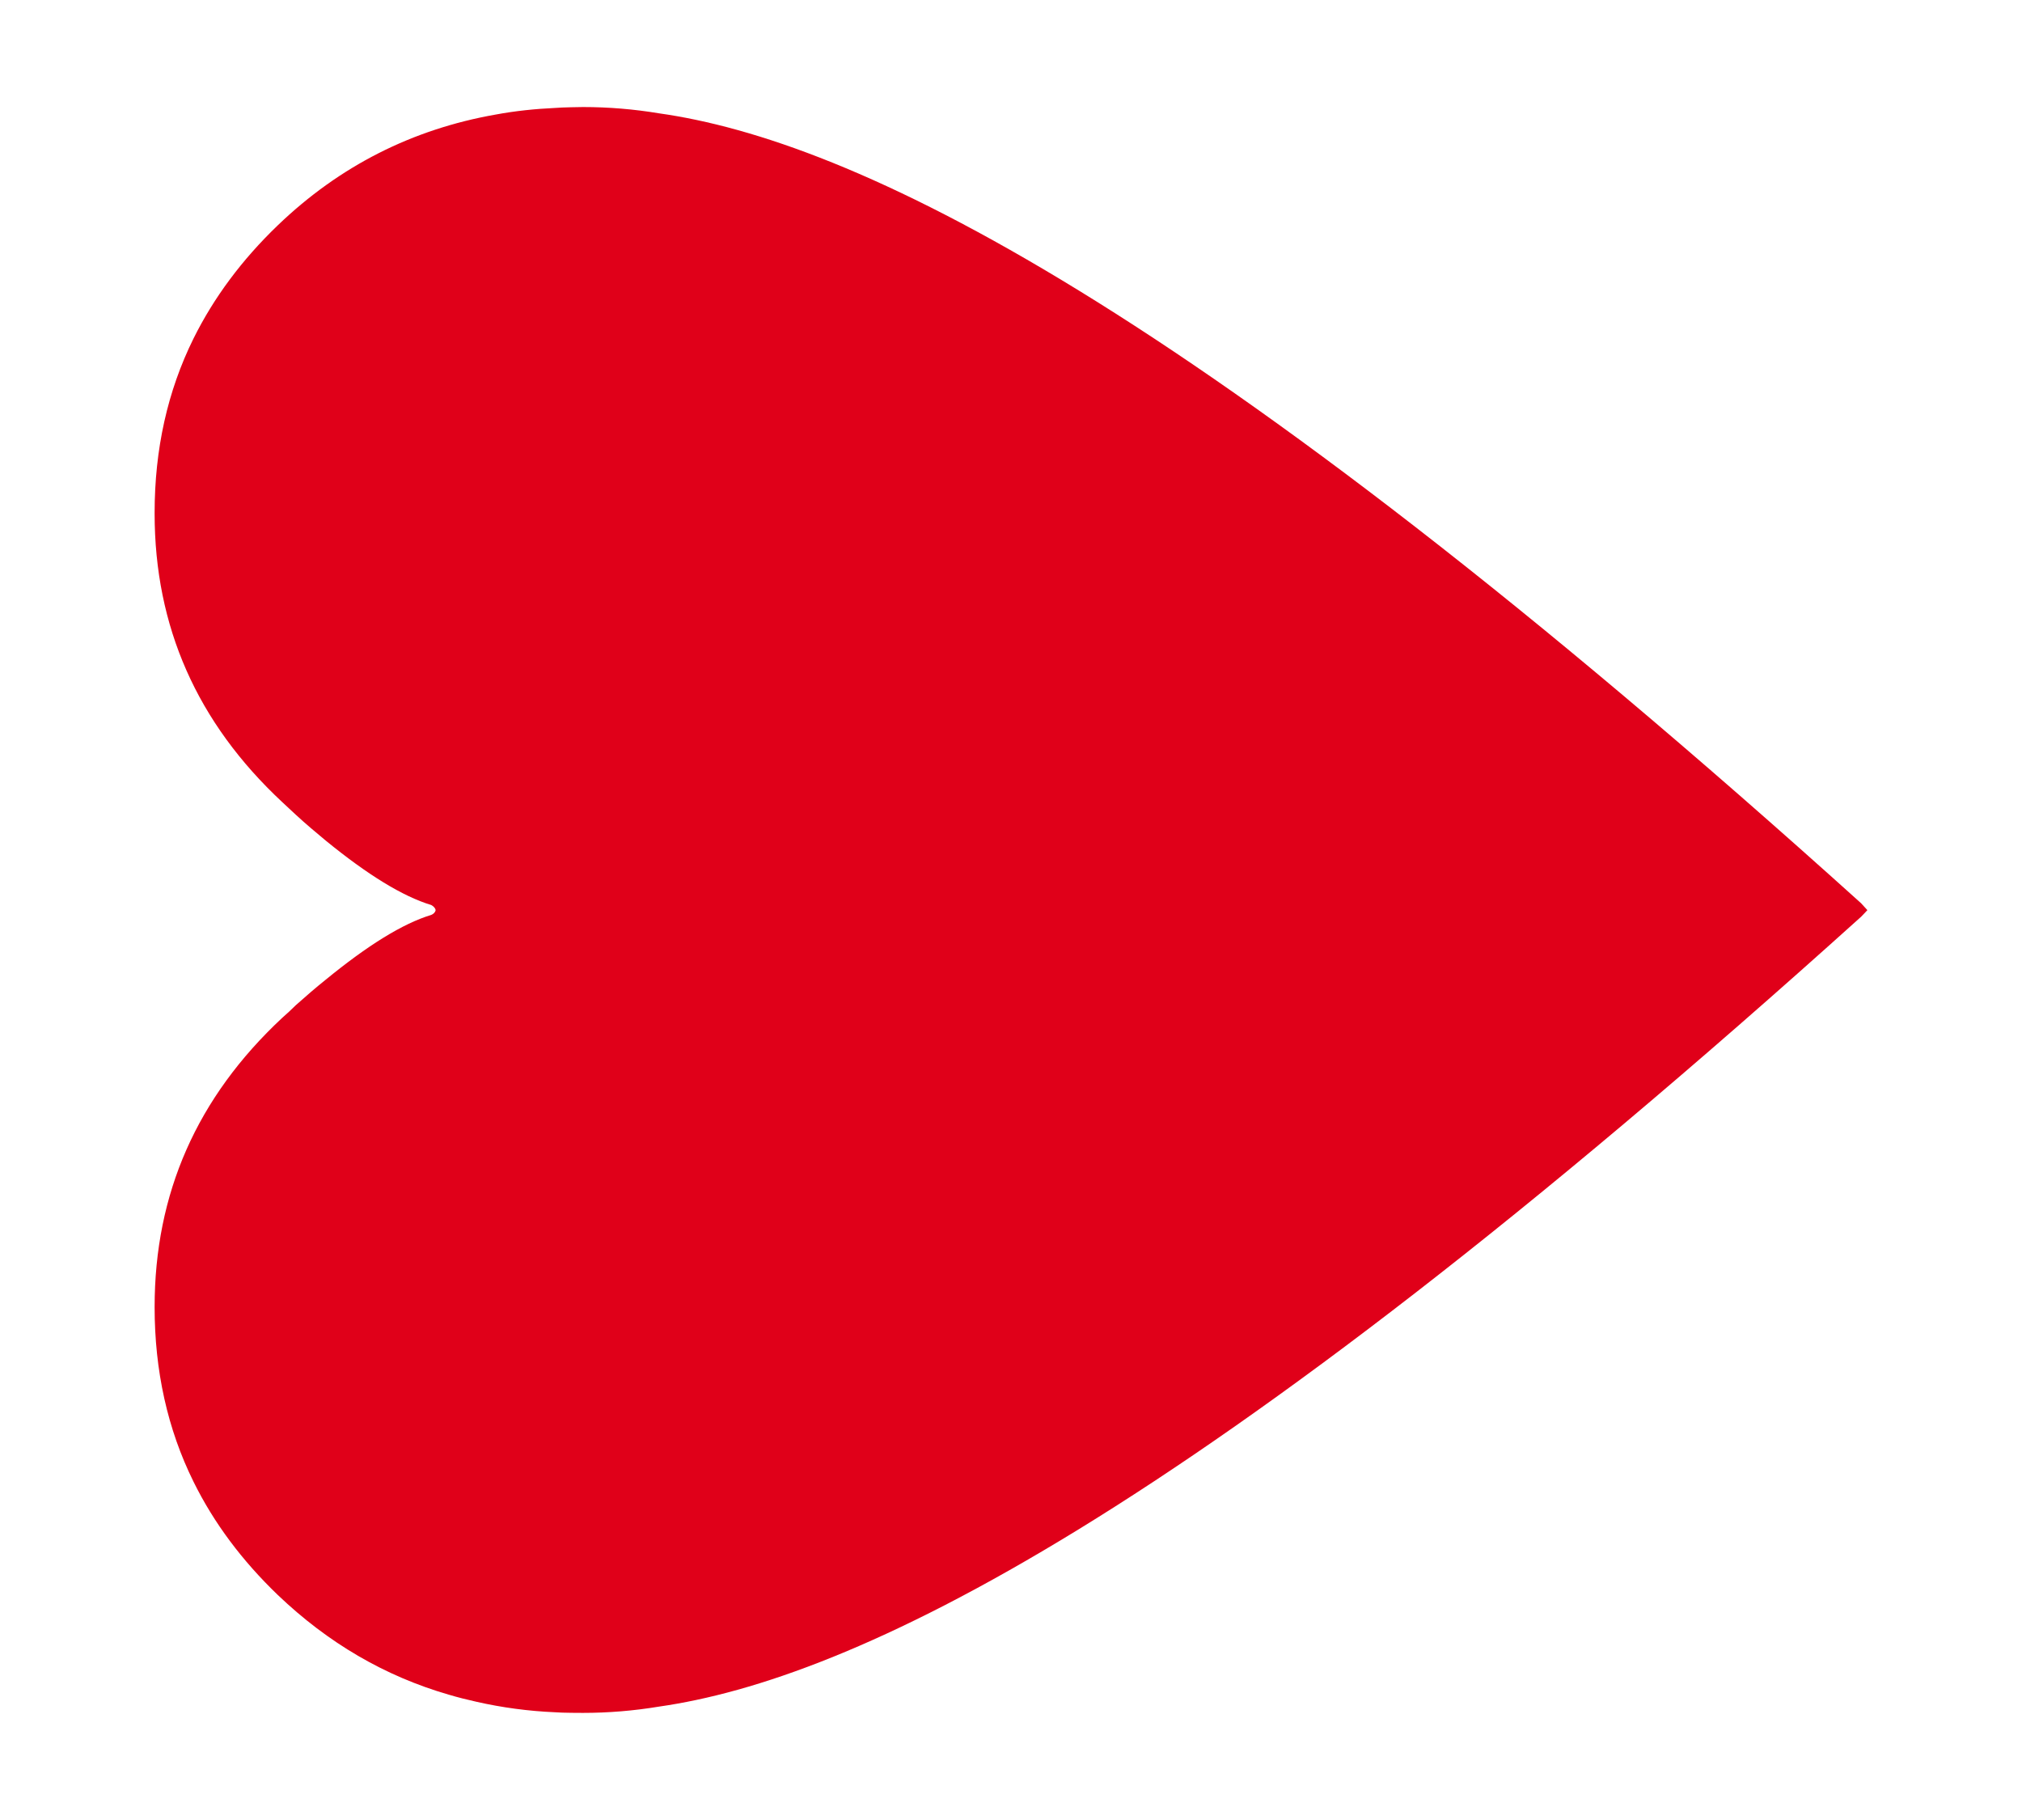 <svg width="30" height="27" viewBox="0 0 30 27" fill="none" xmlns="http://www.w3.org/2000/svg">
<path d="M27.613 13.6C17.613 22.611 12.606 24.914 9.776 25.318C9.404 25.38 9.023 25.411 8.65 25.411C8.646 25.411 8.334 25.411 8.241 25.402C7.836 25.385 7.445 25.331 7.073 25.247C6.933 25.216 6.794 25.181 6.659 25.141C5.709 24.866 4.867 24.373 4.123 23.663C3.592 23.153 3.173 22.594 2.871 21.981C2.485 21.201 2.294 20.335 2.294 19.39C2.294 17.704 2.922 16.28 4.188 15.099C4.258 15.037 4.327 14.975 4.388 14.913C4.537 14.78 4.686 14.651 4.83 14.536C5.454 14.025 5.975 13.701 6.398 13.573C6.431 13.56 6.459 13.533 6.463 13.502C6.459 13.471 6.431 13.444 6.398 13.426C5.975 13.298 5.454 12.978 4.83 12.468C4.686 12.348 4.537 12.224 4.388 12.086C4.323 12.024 4.258 11.967 4.188 11.9C2.922 10.72 2.294 9.295 2.294 7.618V7.609C2.294 6.664 2.485 5.803 2.871 5.022C3.173 4.414 3.588 3.855 4.123 3.341C5.039 2.462 6.119 1.916 7.357 1.699C7.641 1.646 7.938 1.615 8.241 1.601C8.329 1.592 8.641 1.588 8.65 1.588C9.027 1.588 9.404 1.619 9.776 1.681C12.606 2.08 17.617 4.388 27.613 13.4C27.645 13.435 27.673 13.466 27.706 13.502C27.673 13.537 27.645 13.568 27.613 13.6Z" fill="#E00019"/>
</svg>
